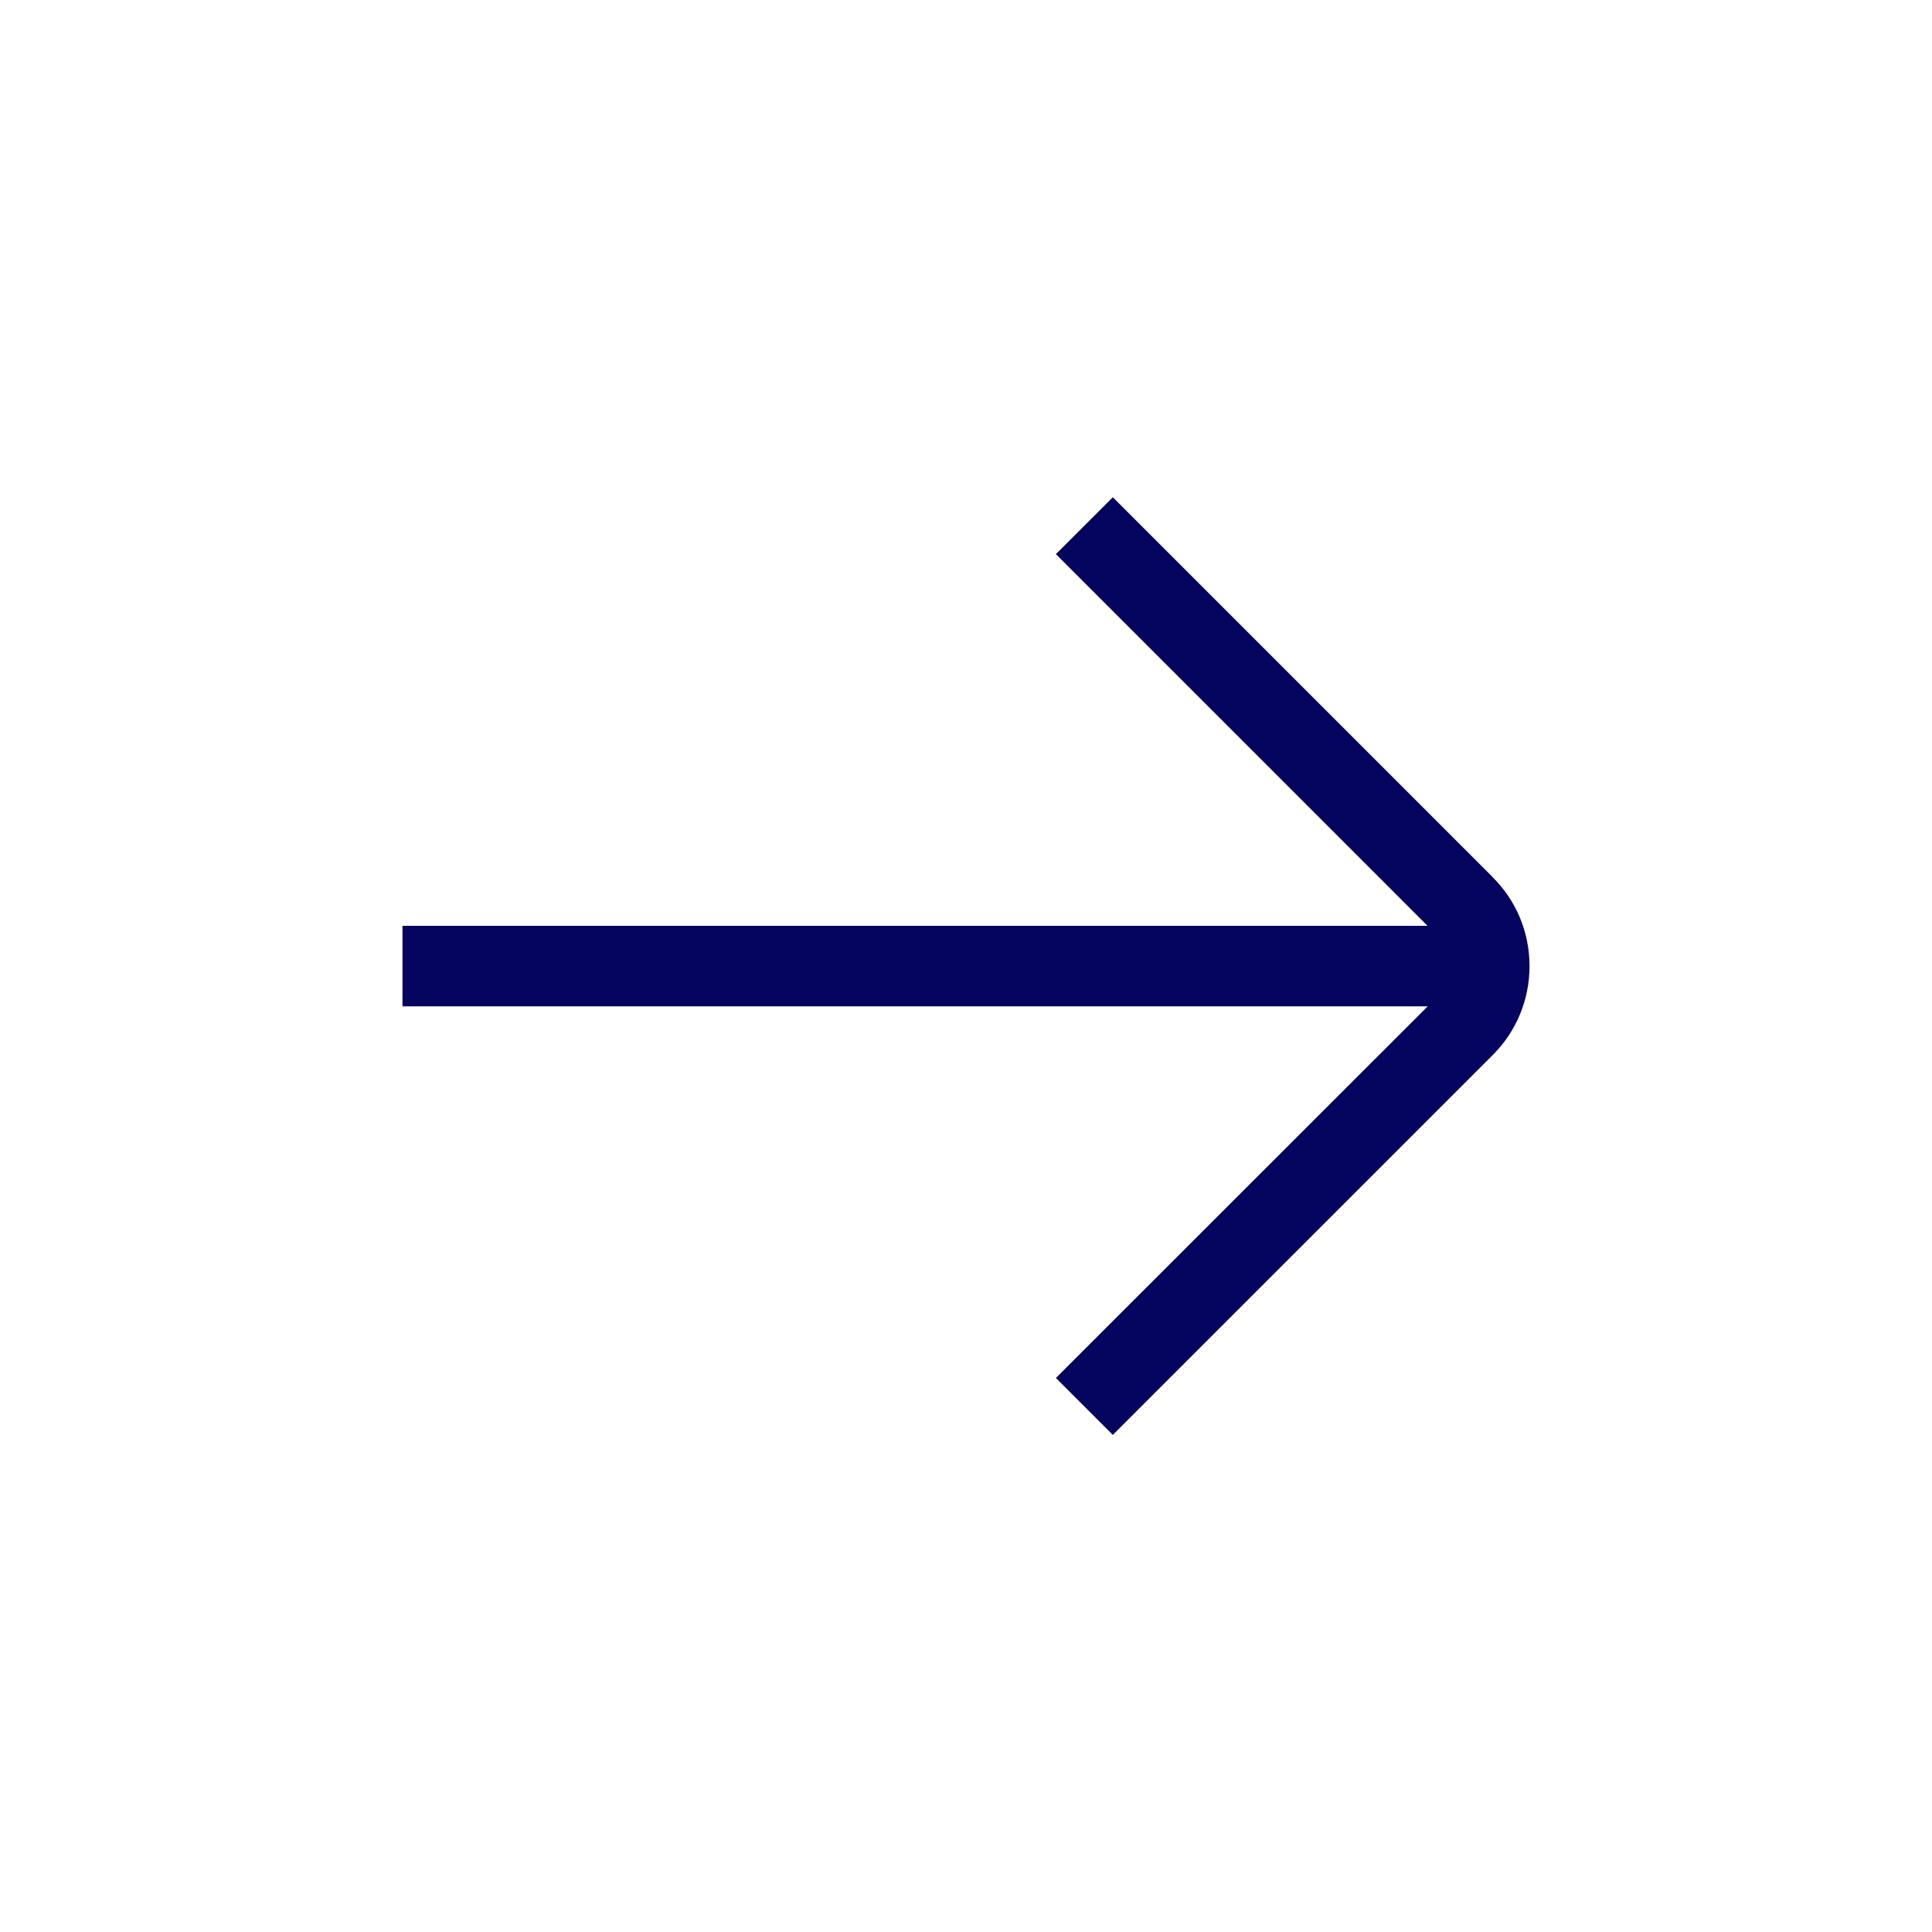 <svg xmlns="http://www.w3.org/2000/svg" width="34" height="34" viewBox="0 0 34 34" fill="none"><path d="M26.266 15.433L19.584 8.751L18.582 9.752L25.122 16.293H7.083V17.71H25.125L18.582 24.25L19.584 25.252L26.266 18.571C26.686 18.152 26.917 17.594 26.917 17.001C26.917 16.409 26.686 15.851 26.266 15.435V15.433Z" fill="#05055F"></path></svg>